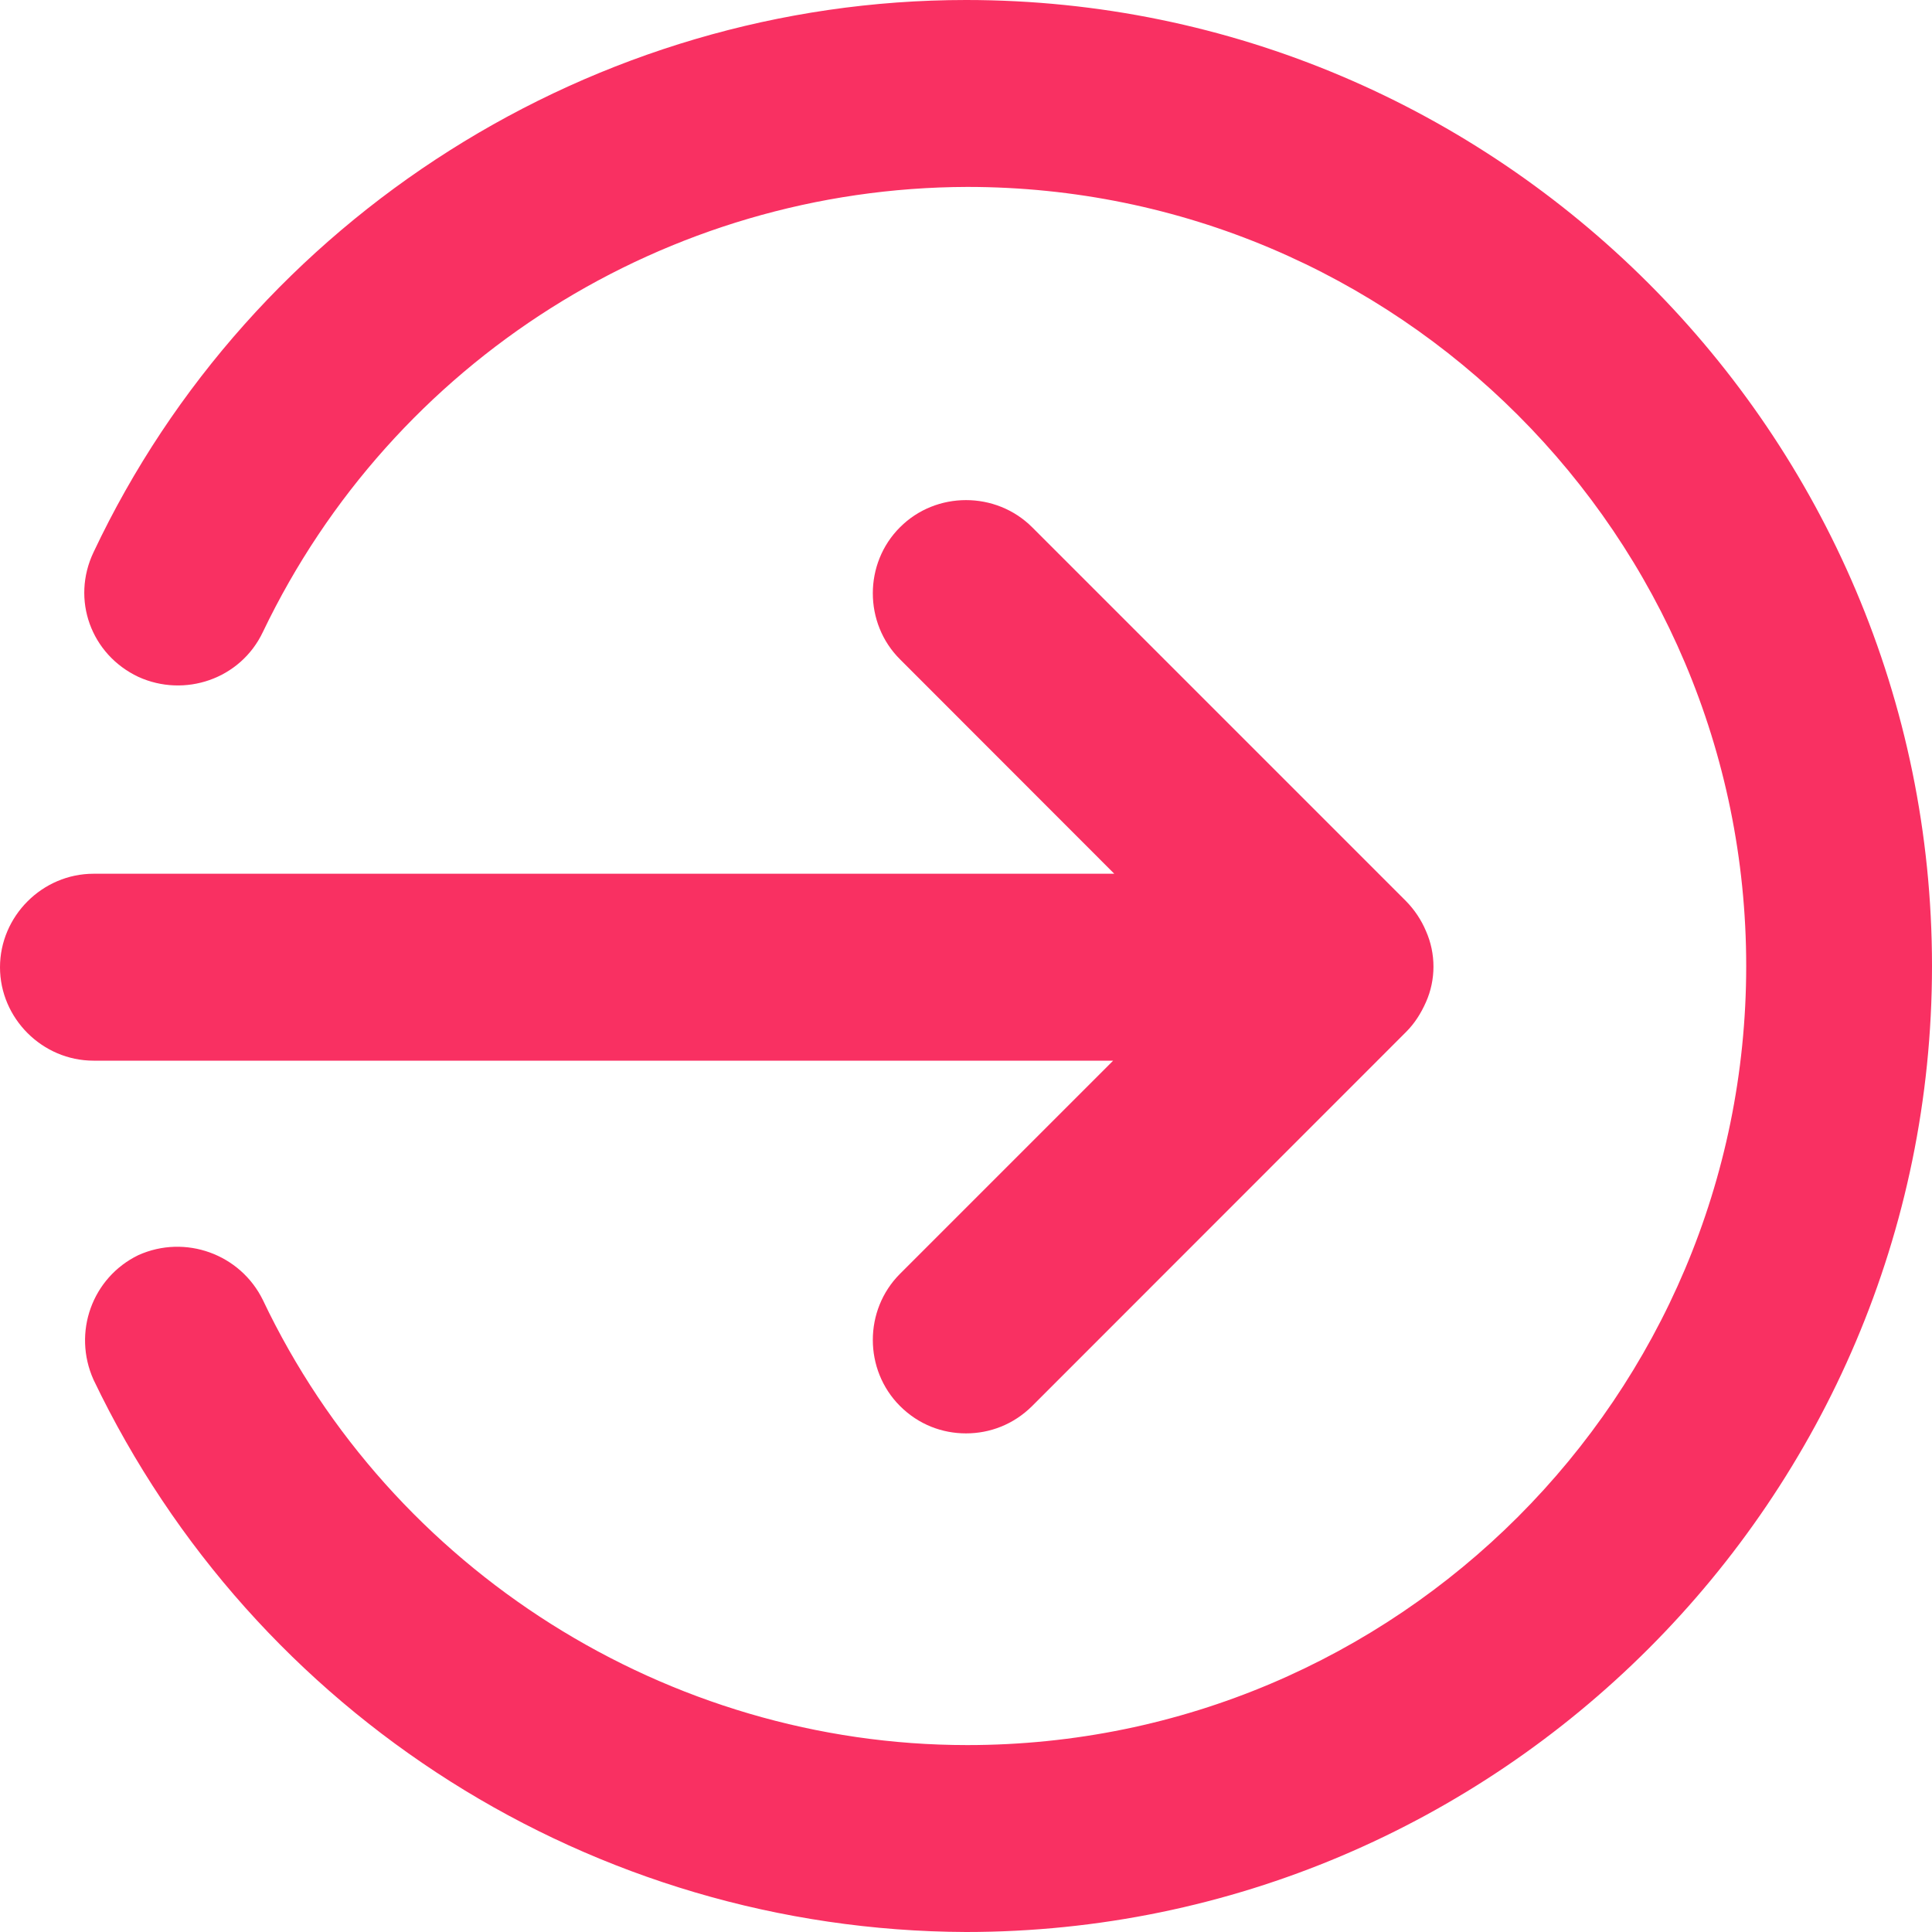 <svg width="12" height="12" viewBox="0 0 12 12" fill="none" xmlns="http://www.w3.org/2000/svg">
<path d="M6.921 6.581L5.59 7.912C5.365 8.137 5.365 8.508 5.59 8.733C5.706 8.849 5.853 8.903 6 8.903C6.147 8.903 6.294 8.849 6.411 8.733L8.733 6.41C8.787 6.356 8.826 6.294 8.857 6.224C8.919 6.085 8.919 5.923 8.857 5.783C8.828 5.714 8.786 5.651 8.733 5.597L6.411 3.275C6.186 3.05 5.814 3.05 5.59 3.275C5.365 3.499 5.365 3.871 5.59 4.095L6.921 5.427H0.581C0.263 5.427 0 5.69 0 6.008C0 6.325 0.263 6.588 0.581 6.588H6.921V6.581Z" fill="#F93062"/>
<path d="M6 0C3.693 0 1.564 1.347 0.581 3.43C0.441 3.724 0.565 4.065 0.859 4.204C1.146 4.335 1.494 4.219 1.633 3.925C2.44 2.24 4.14 1.166 6.008 1.161C8.679 1.161 10.846 3.329 10.846 6C10.846 8.671 8.679 10.839 6.008 10.839C4.15 10.839 2.431 9.755 1.633 8.075C1.493 7.789 1.15 7.665 0.859 7.796C0.573 7.935 0.449 8.276 0.581 8.57C1.58 10.658 3.685 11.991 6 12C9.306 12 12 9.306 12 6C12 2.694 9.306 0 6 0Z" fill="#F93062"/>
</svg>
